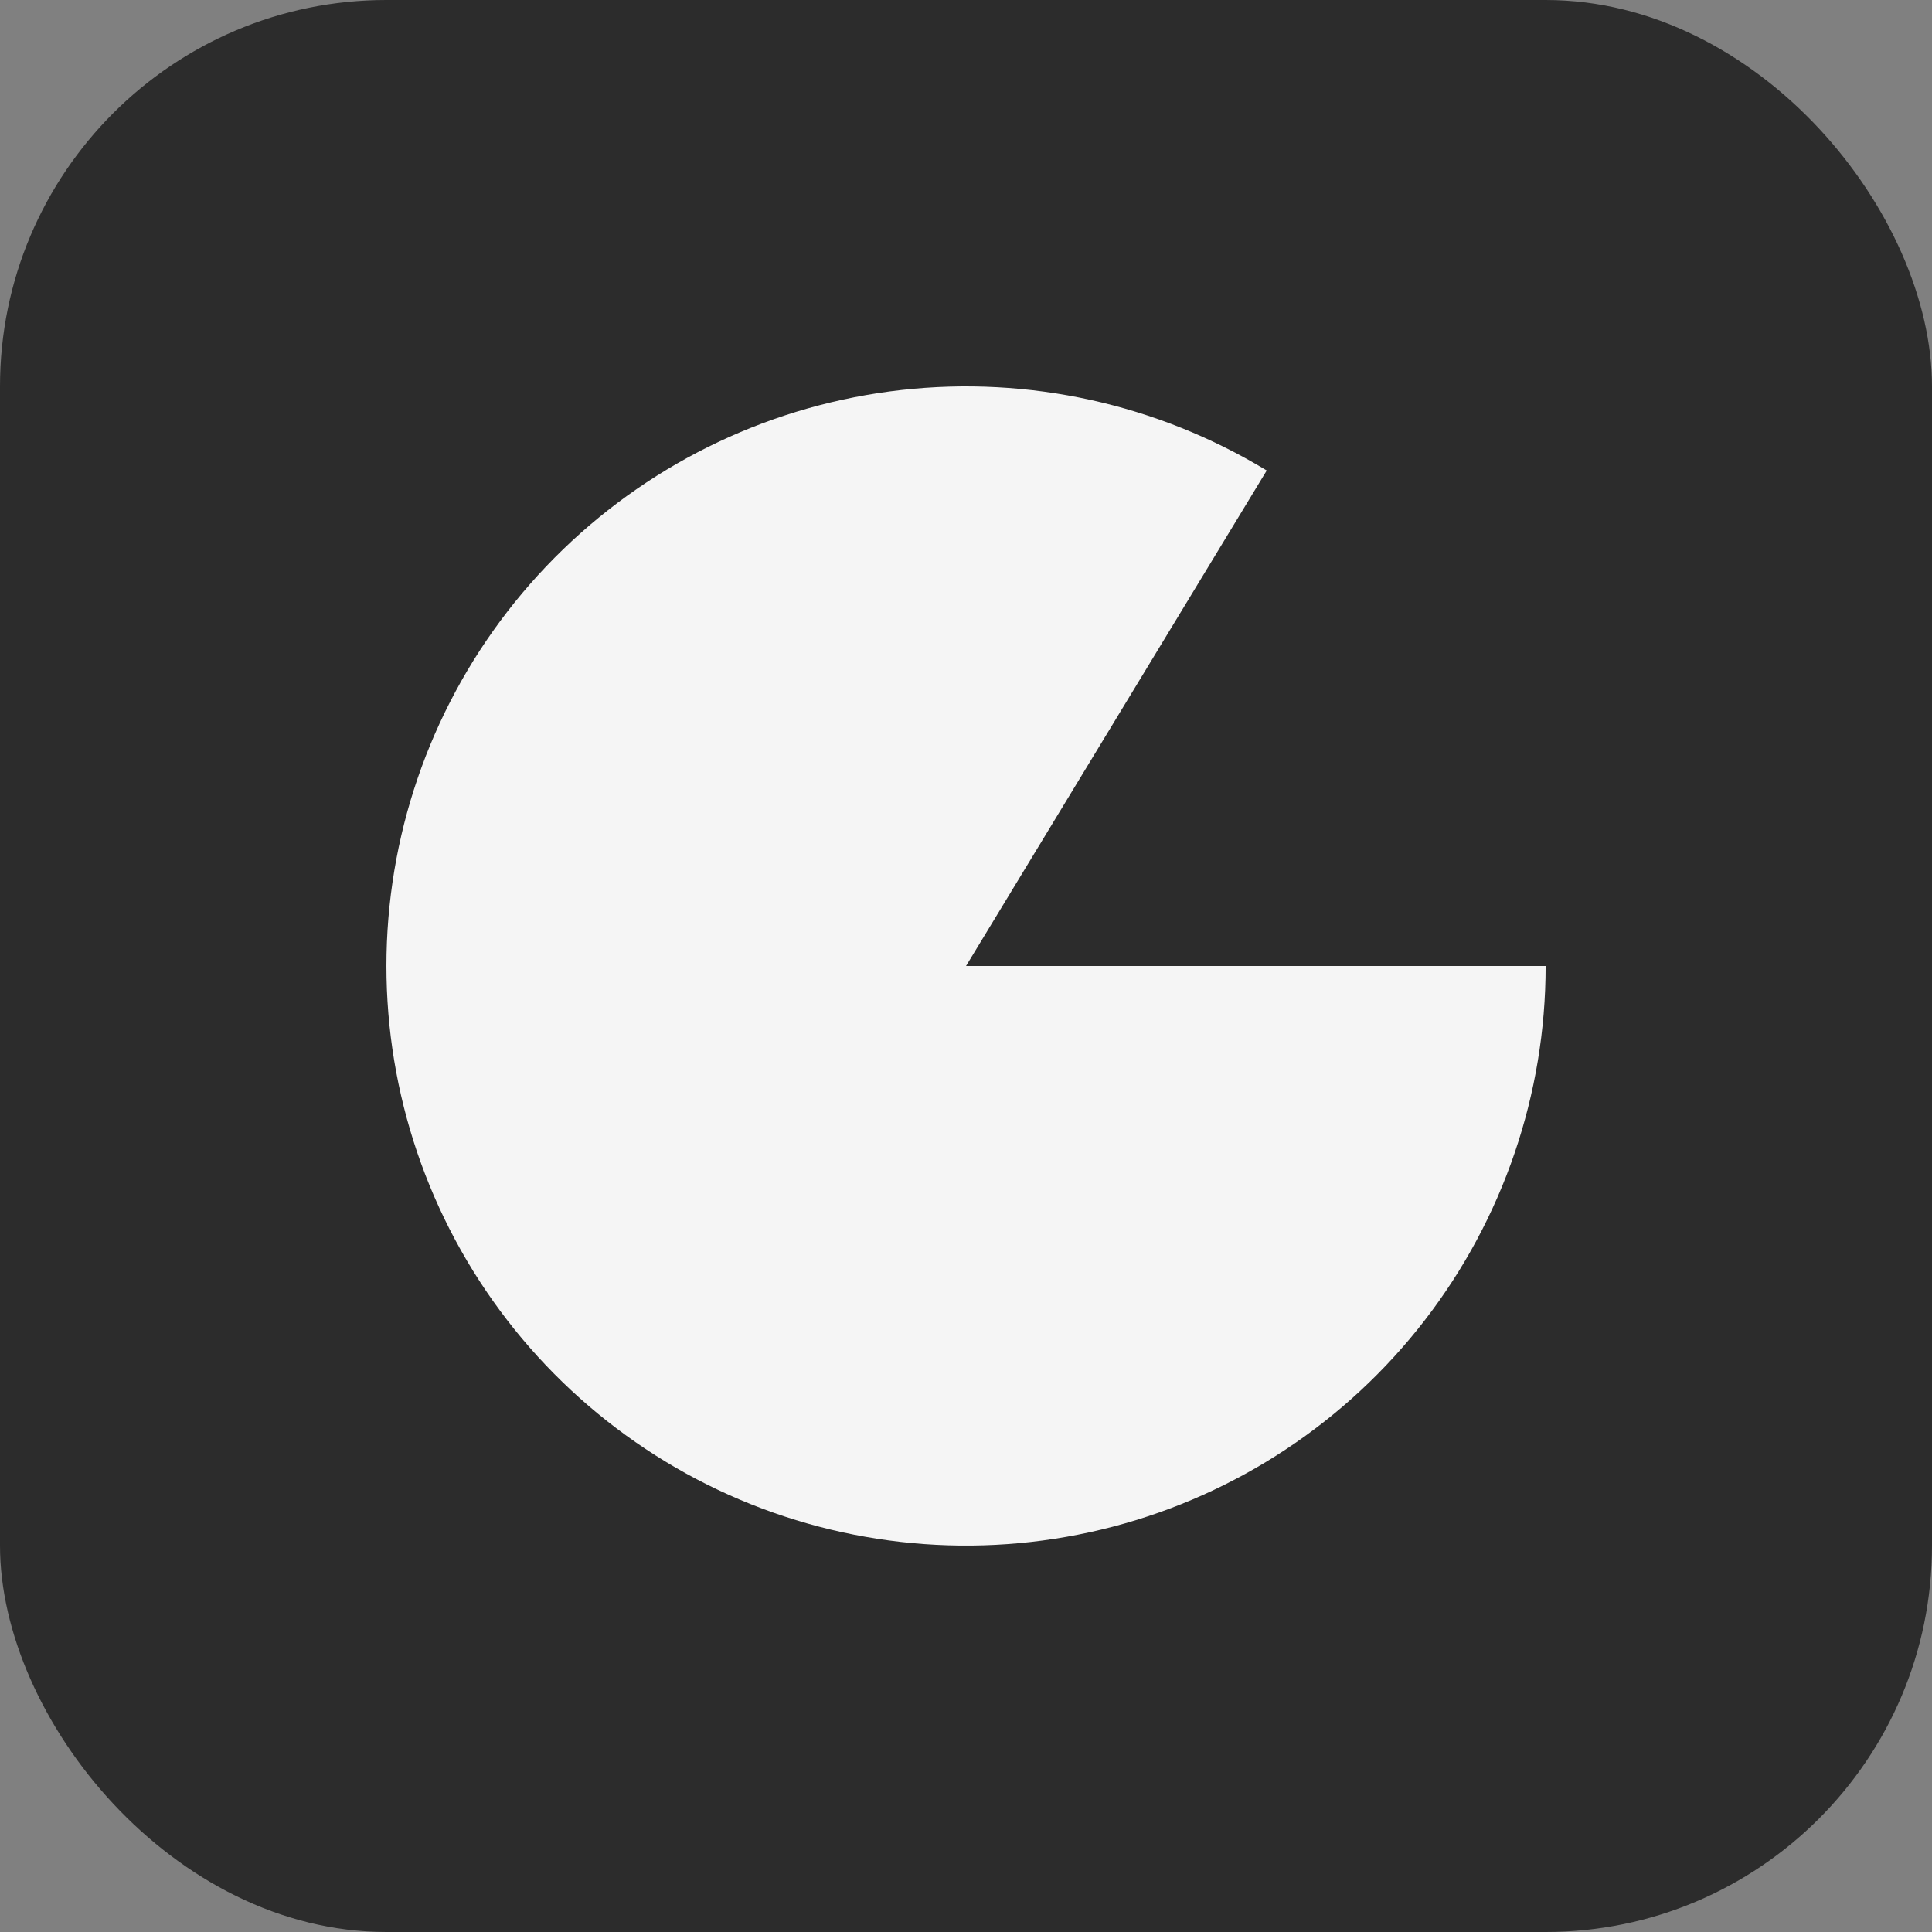 <svg width="64" height="64" viewBox="0 0 64 64" fill="none" xmlns="http://www.w3.org/2000/svg">
<rect x="0" y="0" width="64" height="64" fill="#808080" stroke="none"/>
<rect width="64" height="64" rx="12.8" fill="#2C2C2C"/>
<path d="M51.201 32C51.201 36.244 49.794 40.369 47.201 43.73C44.608 47.09 40.975 49.496 36.869 50.572C32.763 51.649 28.416 51.334 24.508 49.678C20.6 48.021 17.351 45.117 15.269 41.418C13.187 37.719 12.39 33.434 13.001 29.234C13.612 25.034 15.598 21.155 18.648 18.203C21.699 15.251 25.641 13.393 29.859 12.92C34.077 12.446 38.333 13.384 41.962 15.586L32.001 32L51.201 32Z" fill="#F5F5F5"/>
</svg>
